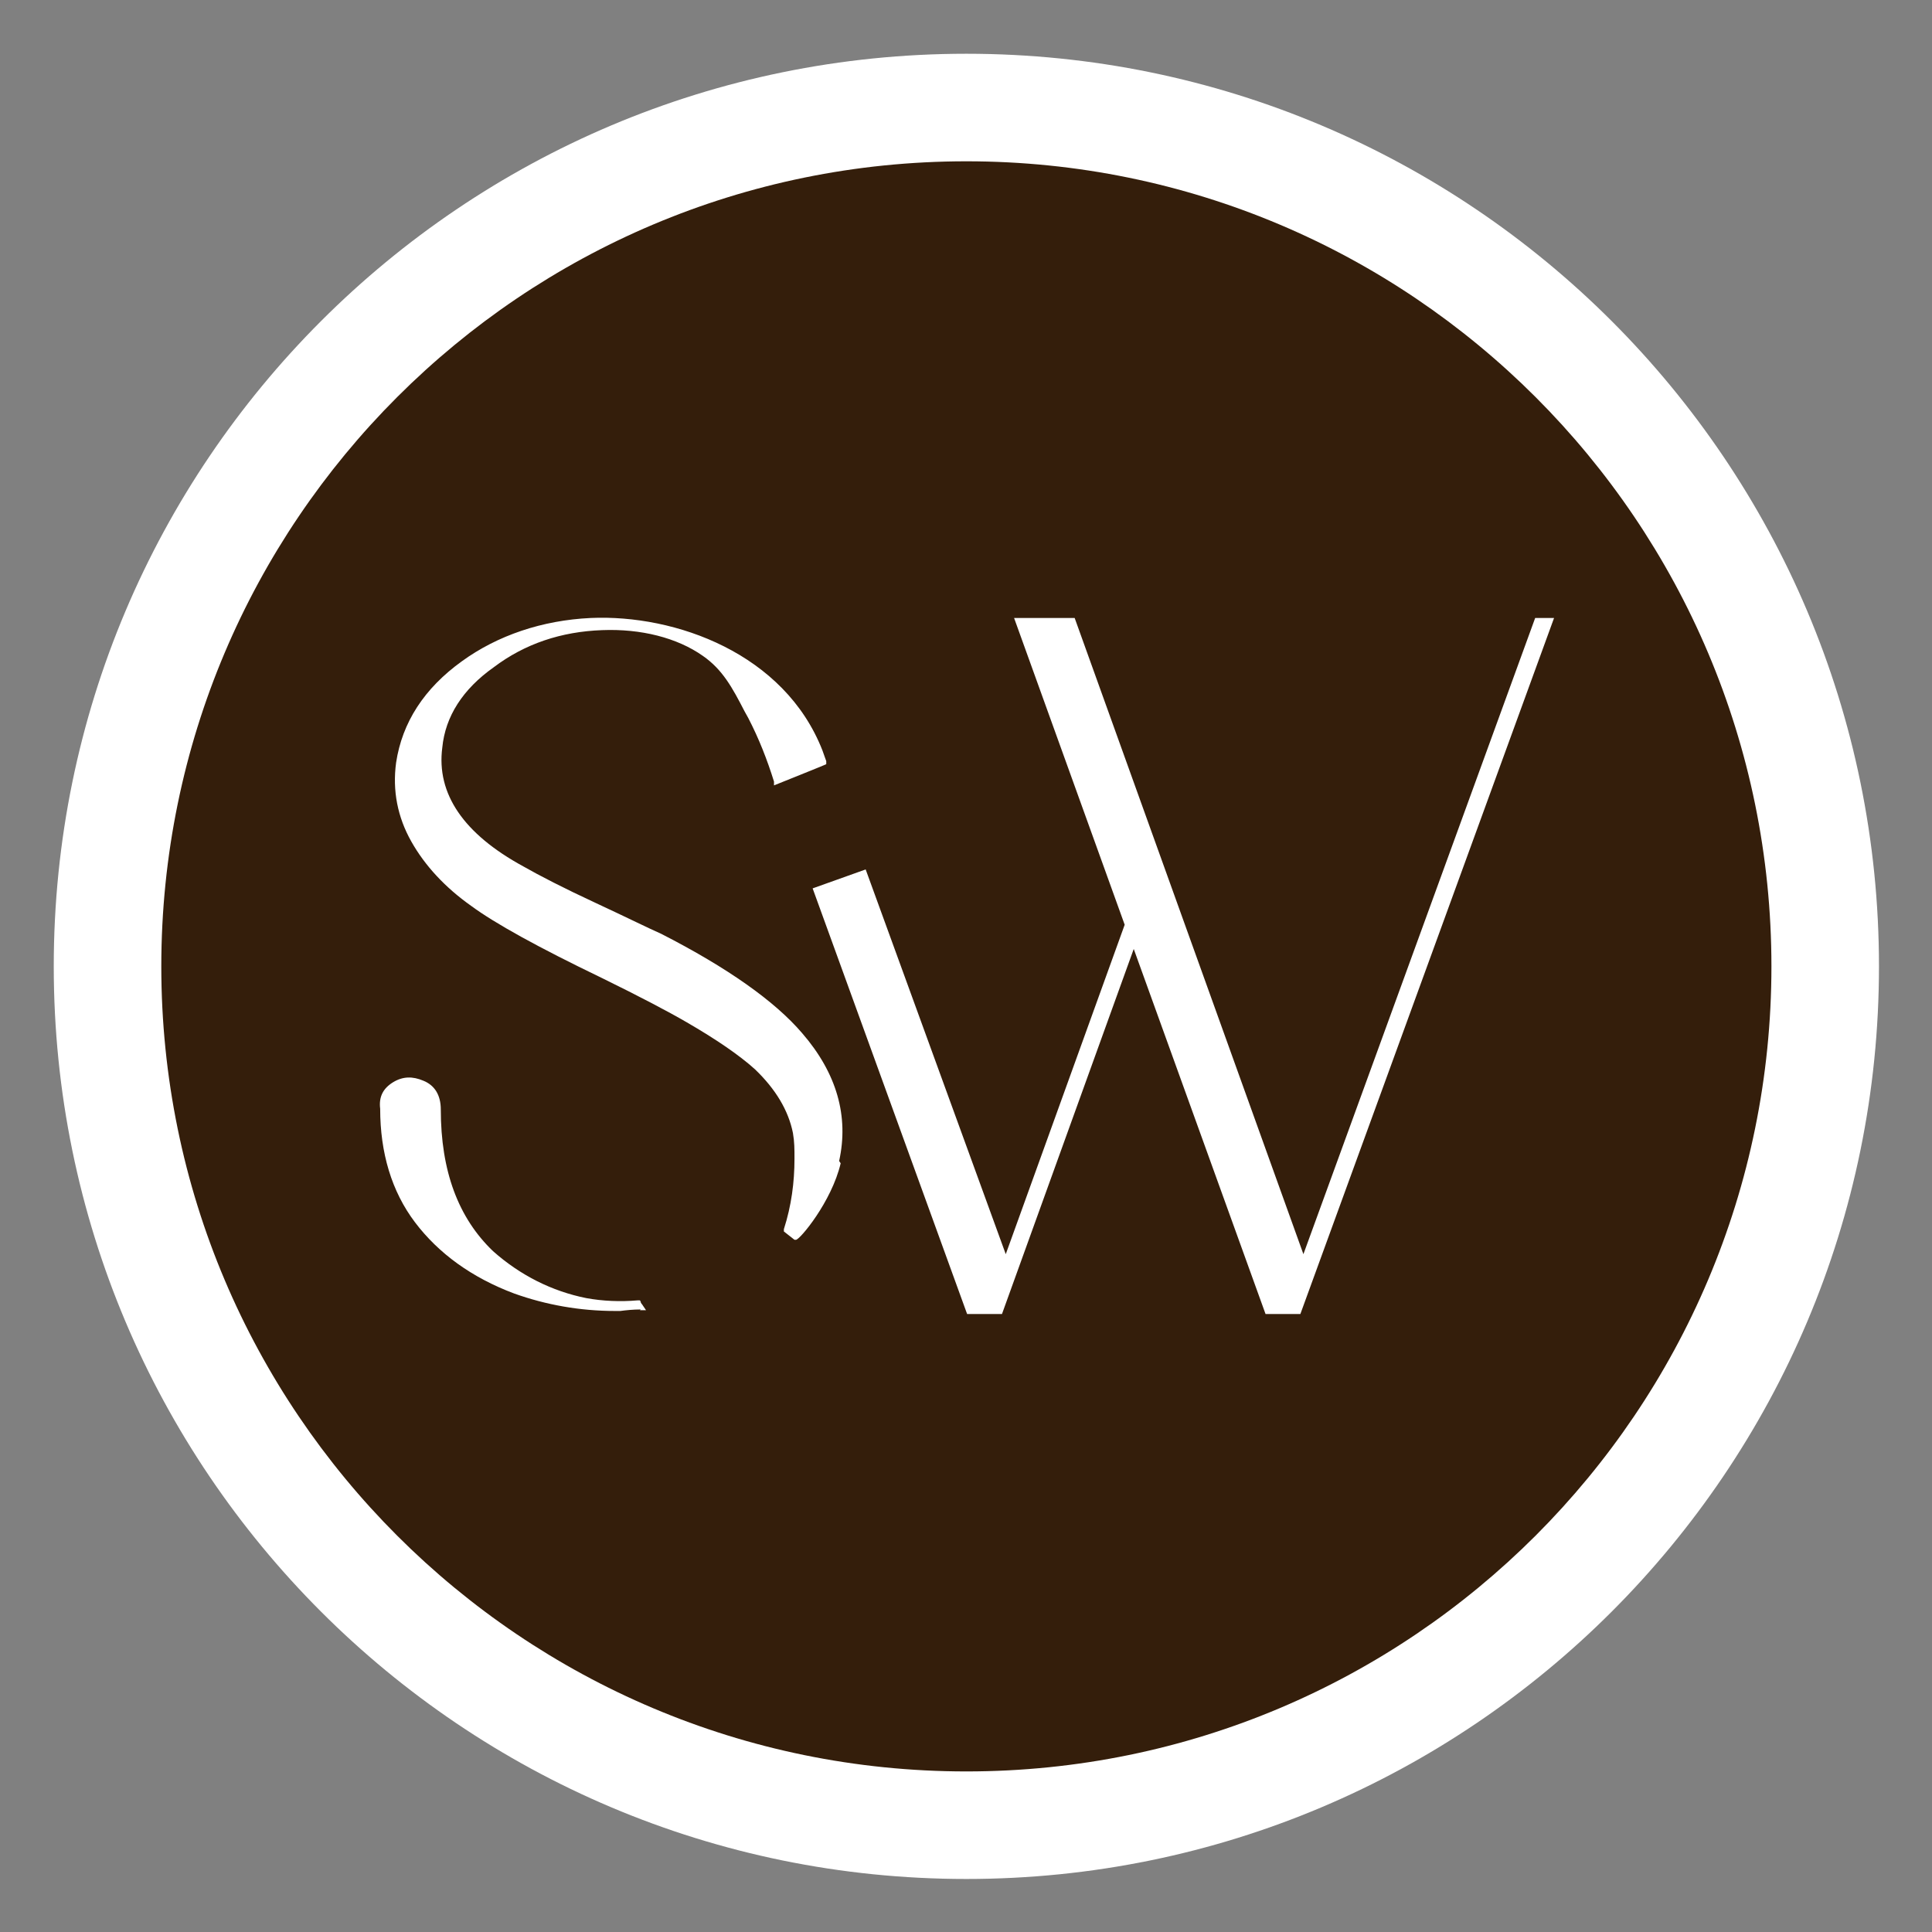 <svg xmlns="http://www.w3.org/2000/svg" width="45" height="45" viewBox="0 0 45 45" fill="none"><rect x="0" y="0" width="45" height="45" fill="#808080" stroke="none"/><g id="FAVICON 1"><path id="Vector" d="M22.509 43.765C34.248 43.765 43.765 34.248 43.765 22.509C43.765 10.769 34.248 1.252 22.509 1.252C10.769 1.252 1.252 10.769 1.252 22.509C1.252 34.248 10.769 43.765 22.509 43.765Z" fill="white"></path><path id="Vector_2" d="M22.509 3.757C12.154 3.757 3.757 12.154 3.757 22.509C3.757 32.864 12.154 41.26 22.509 41.26C32.864 41.26 41.26 32.864 41.26 22.509C41.26 12.154 32.864 3.757 22.509 3.757ZM14.924 30.5C14.747 30.5 14.588 30.517 14.447 30.535C14.412 30.535 14.359 30.535 14.324 30.535C13.512 30.535 12.719 30.394 11.978 30.129C10.99 29.759 10.214 29.194 9.667 28.471C9.12 27.748 8.855 26.848 8.855 25.825C8.82 25.543 8.926 25.349 9.155 25.208C9.385 25.067 9.614 25.067 9.861 25.172C10.125 25.278 10.267 25.508 10.267 25.843C10.267 27.272 10.672 28.365 11.484 29.142C12.119 29.706 12.86 30.076 13.653 30.235C14.041 30.306 14.447 30.323 14.853 30.288H14.906L14.924 30.323C14.924 30.359 14.959 30.376 14.976 30.412L15.047 30.517H14.906L14.924 30.5ZM19.581 27.095C19.369 27.995 18.628 28.877 18.54 28.877H18.505L18.258 28.683V28.63C18.434 28.083 18.505 27.536 18.505 26.989C18.505 26.76 18.505 26.601 18.469 26.39C18.363 25.86 18.064 25.366 17.587 24.908C17.217 24.573 16.67 24.202 16 23.814C15.576 23.567 14.906 23.214 14.006 22.773C12.542 22.068 11.519 21.503 10.972 21.098C10.372 20.674 9.896 20.163 9.579 19.598C9.261 19.034 9.138 18.416 9.226 17.764C9.367 16.829 9.878 16.035 10.761 15.4C11.589 14.8 12.63 14.447 13.759 14.394C15.735 14.306 18.275 15.223 19.157 17.481C19.192 17.587 19.228 17.675 19.245 17.728V17.799C19.263 17.799 18.028 18.293 18.028 18.293V18.205C17.869 17.693 17.675 17.199 17.428 16.723L17.34 16.564C17.058 16.017 16.829 15.594 16.37 15.276C15.77 14.853 14.924 14.641 14.024 14.677C13.071 14.712 12.225 14.994 11.501 15.541C10.778 16.052 10.372 16.688 10.302 17.411C10.161 18.487 10.796 19.422 12.189 20.18C12.56 20.392 13.142 20.692 13.865 21.027C14.624 21.38 15.118 21.627 15.4 21.75C16.952 22.544 18.046 23.32 18.681 24.061C19.492 24.996 19.775 26.002 19.545 27.042M30.288 30.606H29.477L26.407 22.103L23.338 30.606H22.526L18.928 20.692L20.163 20.251L23.426 29.212L26.196 21.539L23.62 14.394H25.031L30.359 29.212L35.757 14.394H36.197L30.288 30.606Z" fill="#341E0B"></path></g></svg>